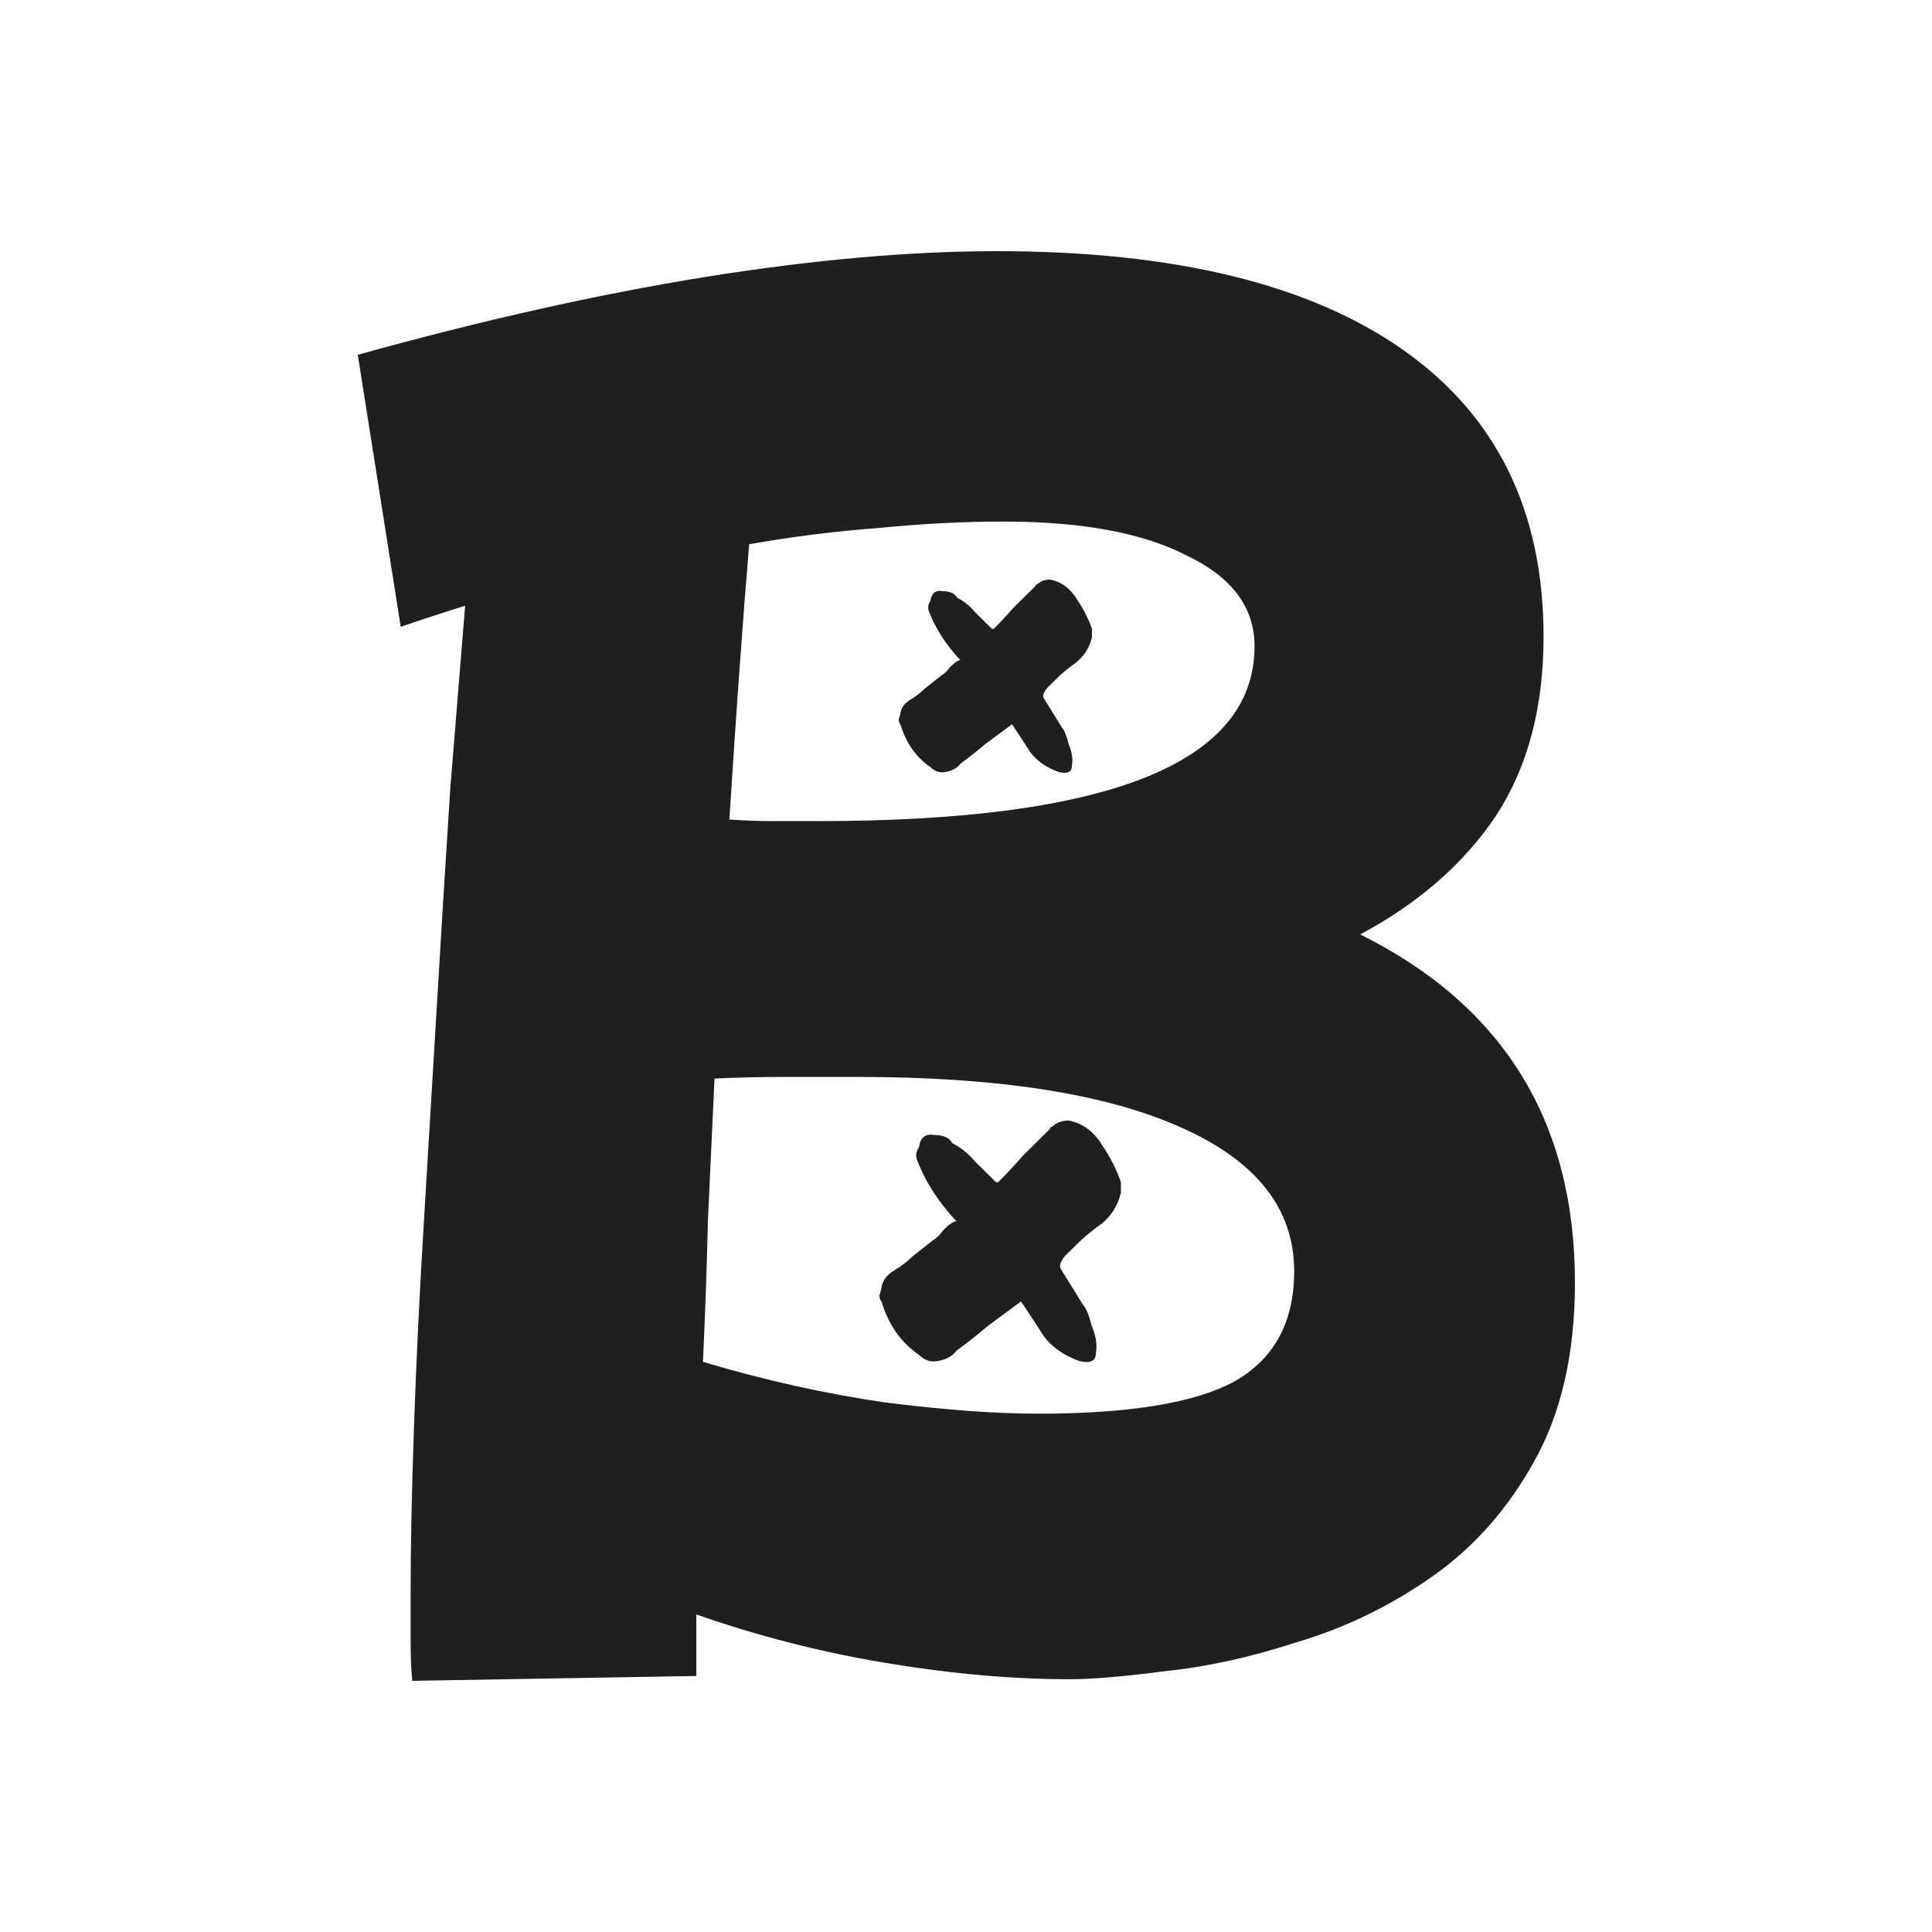 <svg width="1080" height="1080" viewBox="0 0 1080 1080" fill="none" xmlns="http://www.w3.org/2000/svg">
<rect width="1080" height="1080" fill="white"/>
<path d="M230.466 939.6C229.85 932.963 229.542 925.722 229.542 917.878C229.542 910.033 229.542 900.983 229.542 890.725C229.542 864.779 230.158 834.005 231.389 798.405C232.62 762.201 234.466 723.885 236.928 683.458C239.39 642.427 241.852 601.396 244.314 560.365C246.776 518.73 249.237 478.906 251.699 440.892C254.777 402.878 257.546 368.786 260.008 338.616C246.468 342.84 234.466 346.762 224.003 350.382L200 198.326C269.548 179.017 334.172 164.536 393.872 154.882C454.188 145.227 508.657 140.4 557.279 140.4C656.37 140.4 732.072 158.804 784.387 195.611C836.702 232.418 862.859 285.819 862.859 355.813C862.859 395.637 853.935 429.126 836.086 456.279C818.238 482.828 793.004 504.852 760.384 522.351C840.395 562.175 880.4 627.04 880.4 716.946C880.4 756.77 872.707 790.259 857.32 817.412C842.549 843.961 823.469 865.382 800.081 881.674C776.694 897.965 751.767 910.033 725.302 917.878C699.452 926.325 674.834 931.756 651.446 934.169C628.674 937.186 610.825 938.695 597.9 938.695C565.896 938.695 531.737 935.678 495.425 929.644C459.112 923.61 423.723 914.559 389.256 902.491C389.256 914.559 389.256 926.024 389.256 936.885L230.466 939.6ZM560.972 291.551C538.815 291.551 515.427 292.758 490.809 295.171C466.805 296.982 442.802 299.999 418.799 304.222C415.106 348.27 411.413 399.559 407.721 458.089C415.722 458.692 423.723 458.994 431.724 458.994C440.34 458.994 448.957 458.994 457.573 458.994C620.057 458.994 701.299 426.41 701.299 361.243C701.299 339.521 688.682 322.626 663.447 310.558C638.829 297.887 604.67 291.551 560.972 291.551ZM478.807 601.999C465.882 601.999 452.65 601.999 439.109 601.999C426.185 601.999 412.952 602.301 399.412 602.904C398.181 629.454 396.95 656.003 395.719 682.553C395.103 709.102 394.18 735.35 392.949 761.296C427.415 771.554 461.266 779.096 494.501 783.923C527.737 788.147 556.356 790.259 580.359 790.259C631.443 790.259 668.064 784.225 690.22 772.157C712.377 759.486 723.456 738.97 723.456 710.611C723.456 675.613 702.222 648.762 659.755 630.057C617.903 611.352 557.587 601.999 478.807 601.999Z" fill="#1F1F1F"/>
<path d="M597.505 626.4C605.264 627.932 611.471 632.528 616.126 640.187C620.781 647.081 624.272 653.974 626.6 660.868V666.613C625.048 673.506 621.557 679.251 616.126 683.847C610.695 687.677 606.04 691.506 602.16 695.336C600.609 696.868 598.281 699.166 595.178 702.23C592.85 705.294 592.074 707.591 592.85 709.123L605.652 729.804C607.204 731.336 608.755 735.166 610.307 741.294C612.635 746.655 613.41 751.634 612.635 756.23C612.635 760.826 609.531 762.358 603.324 760.826C594.79 757.762 588.195 753.166 583.54 747.038C579.66 740.911 575.393 734.4 570.738 727.506C564.531 732.102 558.324 736.698 552.117 741.294C546.686 745.889 540.867 750.485 534.66 755.081C532.333 758.145 528.841 760.06 524.186 760.826C520.307 761.592 516.816 760.443 513.712 757.379C503.626 750.485 496.643 740.528 492.764 727.506C491.988 726.74 491.6 725.592 491.6 724.06C492.376 721.762 492.764 720.23 492.764 719.464C493.54 715.634 495.867 712.57 499.747 710.272C503.626 707.974 507.117 705.294 510.221 702.23L521.859 693.038C523.41 692.272 525.35 690.357 527.678 687.294C530.781 684.23 533.109 682.698 534.66 682.698C524.574 671.974 517.204 660.485 512.548 648.23C511.772 645.932 512.16 643.634 513.712 641.336C514.488 635.974 517.204 633.677 521.859 634.443C527.29 634.443 530.781 635.974 532.333 639.038C536.988 641.336 541.255 644.783 545.135 649.379C549.014 653.209 552.893 657.038 556.772 660.868H557.936C562.591 656.272 567.247 651.294 571.902 645.932C577.333 640.57 582.376 635.591 587.031 630.996C587.031 630.23 587.419 629.847 588.195 629.847C590.522 627.549 593.626 626.4 597.505 626.4Z" fill="#1F1F1F"/>
<path d="M587.124 324C593.331 325.226 598.296 328.902 602.021 335.03C605.745 340.545 608.538 346.06 610.4 351.574V356.17C609.159 361.685 606.365 366.281 602.021 369.957C597.676 373.021 593.952 376.085 590.848 379.149C589.607 380.374 587.745 382.213 585.262 384.664C583.4 387.115 582.779 388.953 583.4 390.179L593.641 406.723C594.883 407.949 596.124 411.013 597.365 415.915C599.228 420.204 599.848 424.187 599.228 427.864C599.228 431.54 596.745 432.766 591.779 431.54C584.952 429.089 579.676 425.413 575.952 420.511C572.848 415.609 569.434 410.4 565.71 404.885C560.745 408.562 555.779 412.238 550.814 415.915C546.469 419.592 541.814 423.268 536.848 426.945C534.986 429.396 532.193 430.928 528.469 431.54C525.365 432.153 522.572 431.234 520.09 428.783C512.021 423.268 506.434 415.302 503.331 404.885C502.71 404.272 502.4 403.353 502.4 402.128C503.021 400.289 503.331 399.064 503.331 398.451C503.952 395.387 505.814 392.936 508.917 391.098C512.021 389.26 514.814 387.115 517.296 384.664L526.607 377.311C527.848 376.698 529.4 375.166 531.262 372.715C533.745 370.264 535.607 369.038 536.848 369.038C528.779 360.46 522.883 351.268 519.159 341.464C518.538 339.626 518.848 337.787 520.09 335.949C520.71 331.66 522.883 329.821 526.607 330.434C530.952 330.434 533.745 331.66 534.986 334.111C538.71 335.949 542.124 338.706 545.228 342.383C548.331 345.447 551.434 348.511 554.538 351.574H555.469C559.193 347.898 562.917 343.915 566.641 339.626C570.986 335.336 575.021 331.353 578.745 327.677C578.745 327.064 579.055 326.757 579.676 326.757C581.538 324.919 584.021 324 587.124 324Z" fill="#1F1F1F"/>
</svg>
